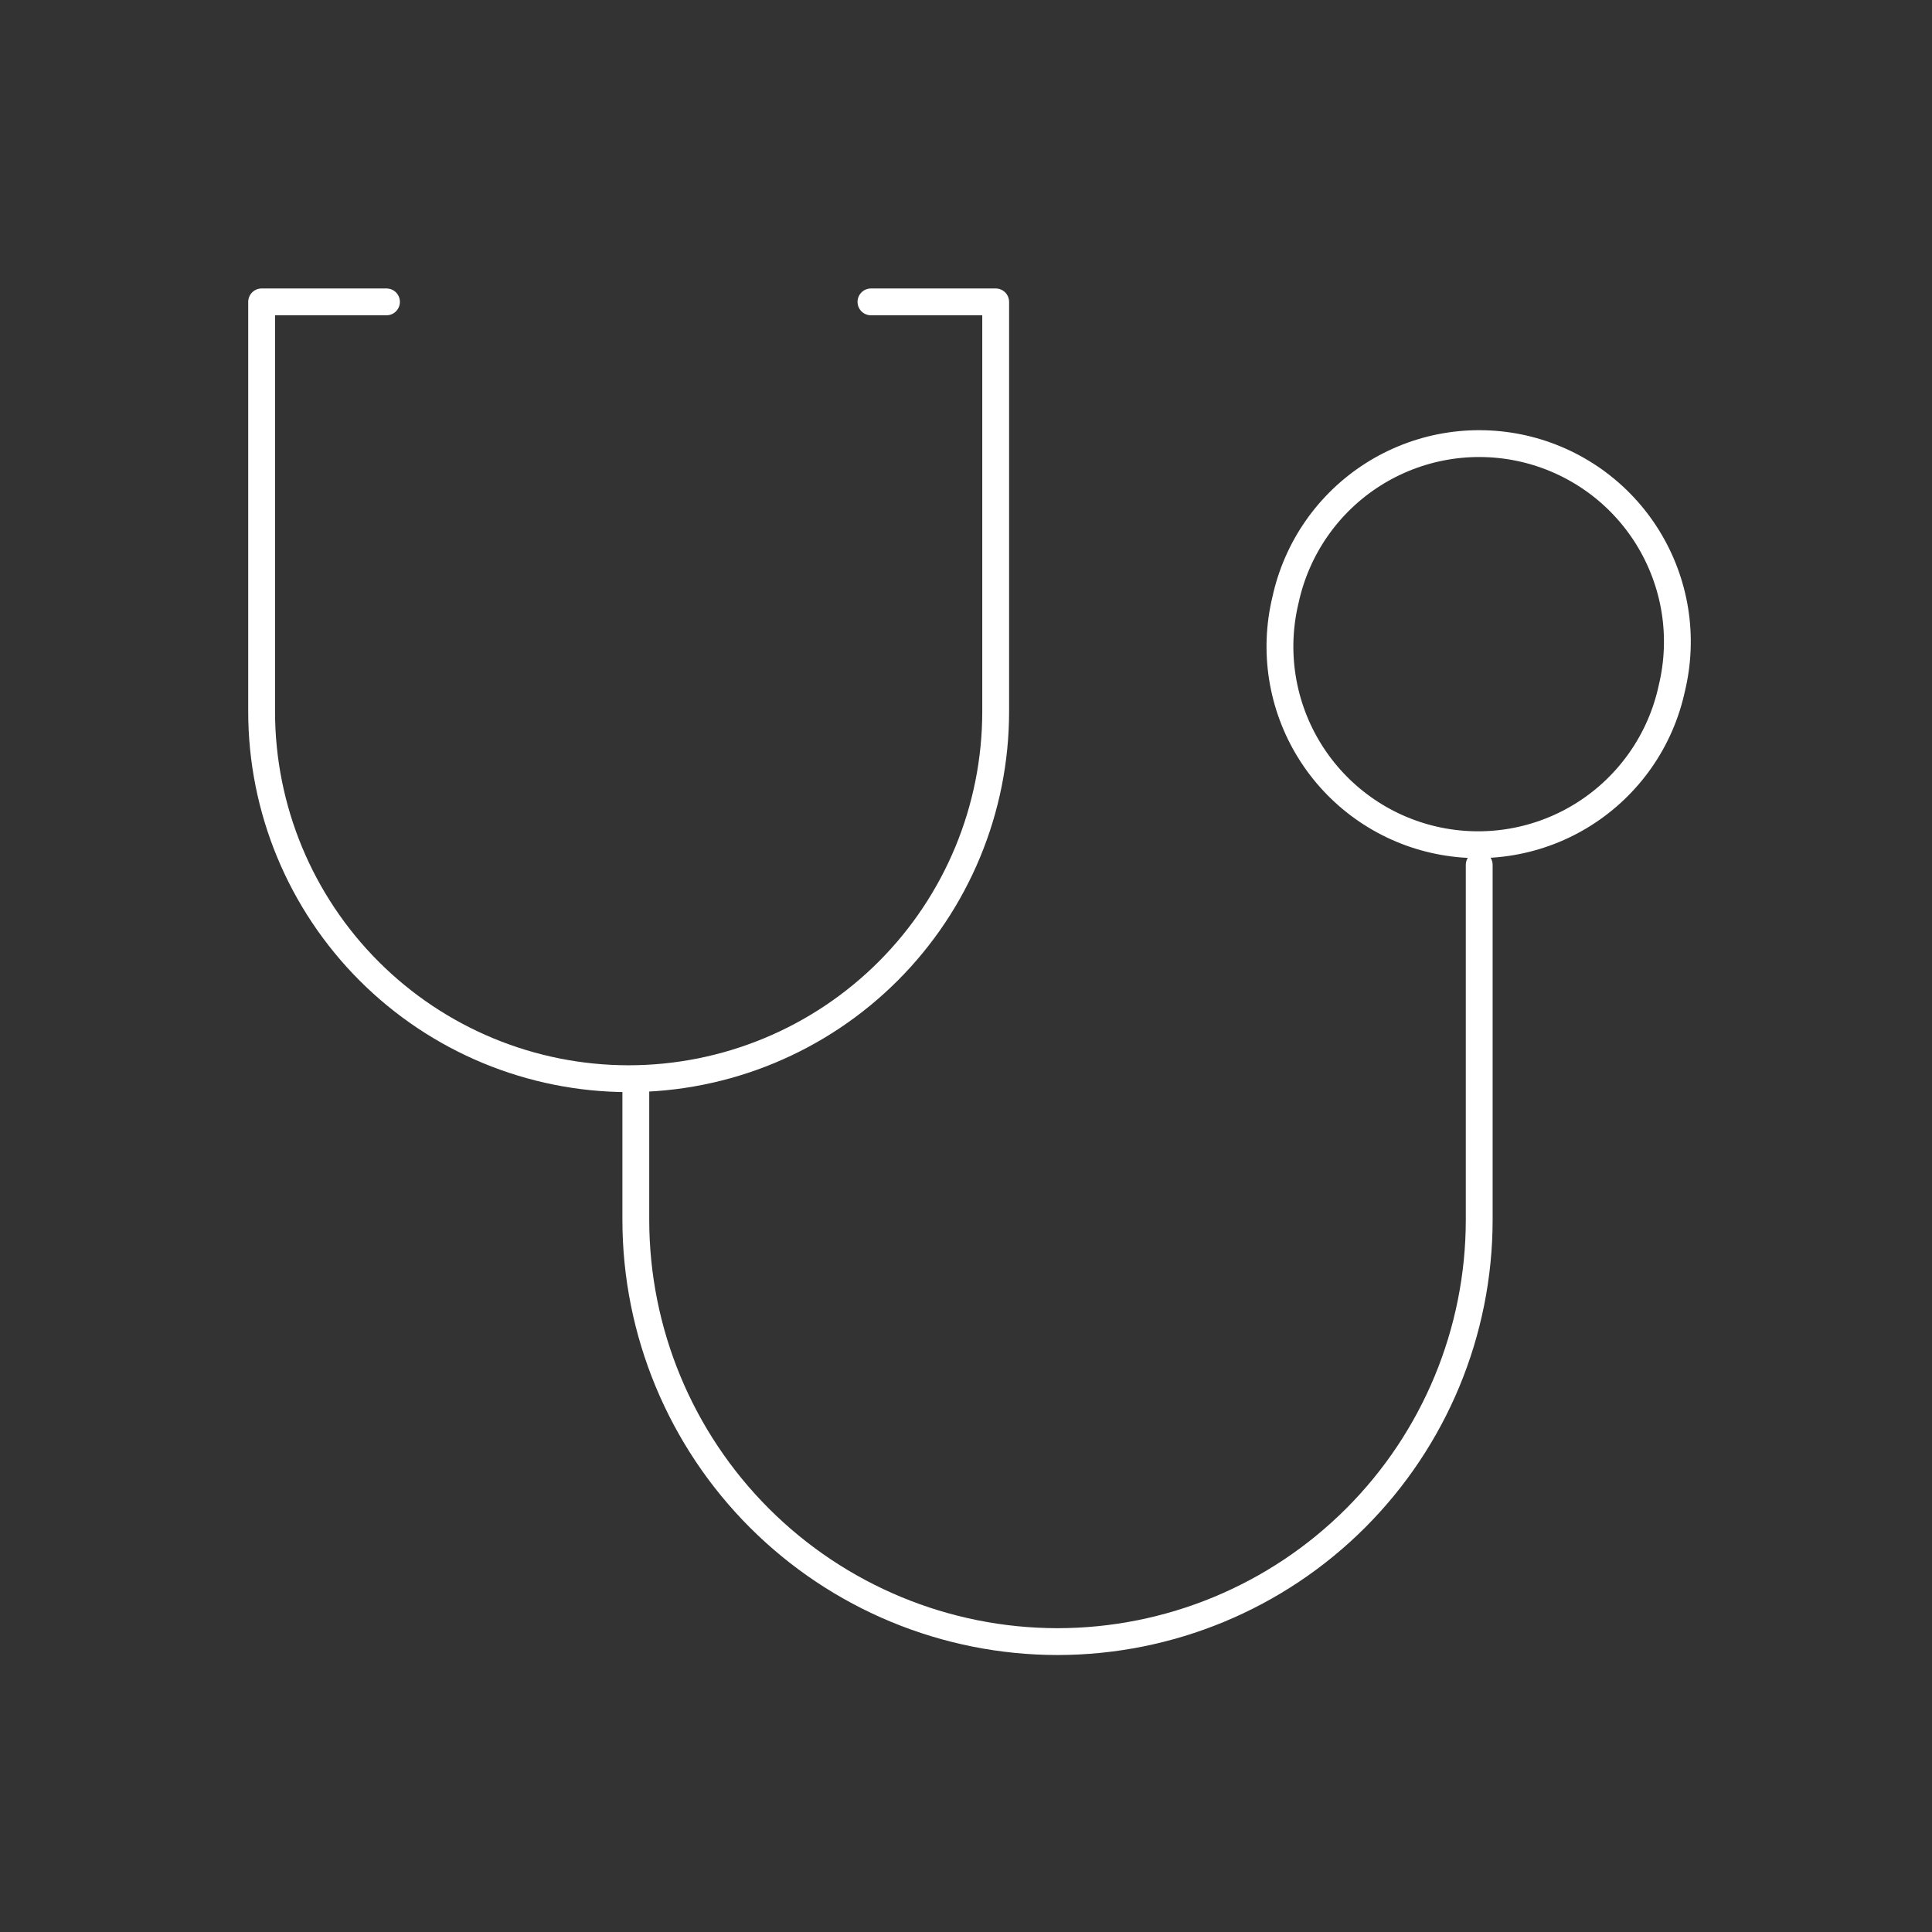 <?xml version="1.0" encoding="UTF-8"?> <svg xmlns="http://www.w3.org/2000/svg" width="72" height="72" viewBox="0 0 72 72" fill="none"><rect x="0" y="0" width="72" height="72" fill="#333333" stroke="none"/><path d="M14.403 11.25H9.75V26.522C9.751 30.148 11.192 33.626 13.756 36.191C16.32 38.756 19.797 40.198 23.424 40.2C27.052 40.2 30.531 38.759 33.097 36.194C35.663 33.629 37.105 30.15 37.106 26.522V11.25H32.458M47.907 22.357C47.677 23.308 47.638 24.294 47.792 25.259C47.946 26.224 48.29 27.15 48.805 27.981C49.319 28.812 49.993 29.533 50.788 30.102C51.583 30.671 52.483 31.076 53.436 31.294C54.389 31.512 55.376 31.539 56.339 31.373C57.302 31.207 58.223 30.852 59.048 30.327C59.873 29.802 60.585 29.119 61.144 28.317C61.703 27.515 62.097 26.61 62.303 25.655C62.533 24.705 62.573 23.718 62.419 22.753C62.265 21.788 61.92 20.863 61.406 20.031C60.892 19.2 60.218 18.479 59.423 17.91C58.627 17.342 57.727 16.936 56.775 16.718C55.822 16.5 54.835 16.473 53.872 16.639C52.908 16.805 51.988 17.161 51.163 17.685C50.338 18.21 49.626 18.893 49.067 19.695C48.508 20.497 48.114 21.402 47.907 22.357Z" stroke="white" stroke-linecap="round" stroke-linejoin="round"></path><path d="M23.695 40.331V45.464C23.698 49.631 25.354 53.626 28.3 56.573C31.247 59.519 35.242 61.175 39.409 61.178C43.576 61.176 47.573 59.521 50.52 56.574C53.467 53.628 55.124 49.632 55.126 45.464V32.232" stroke="white" stroke-linecap="round" stroke-linejoin="round"></path></svg> 